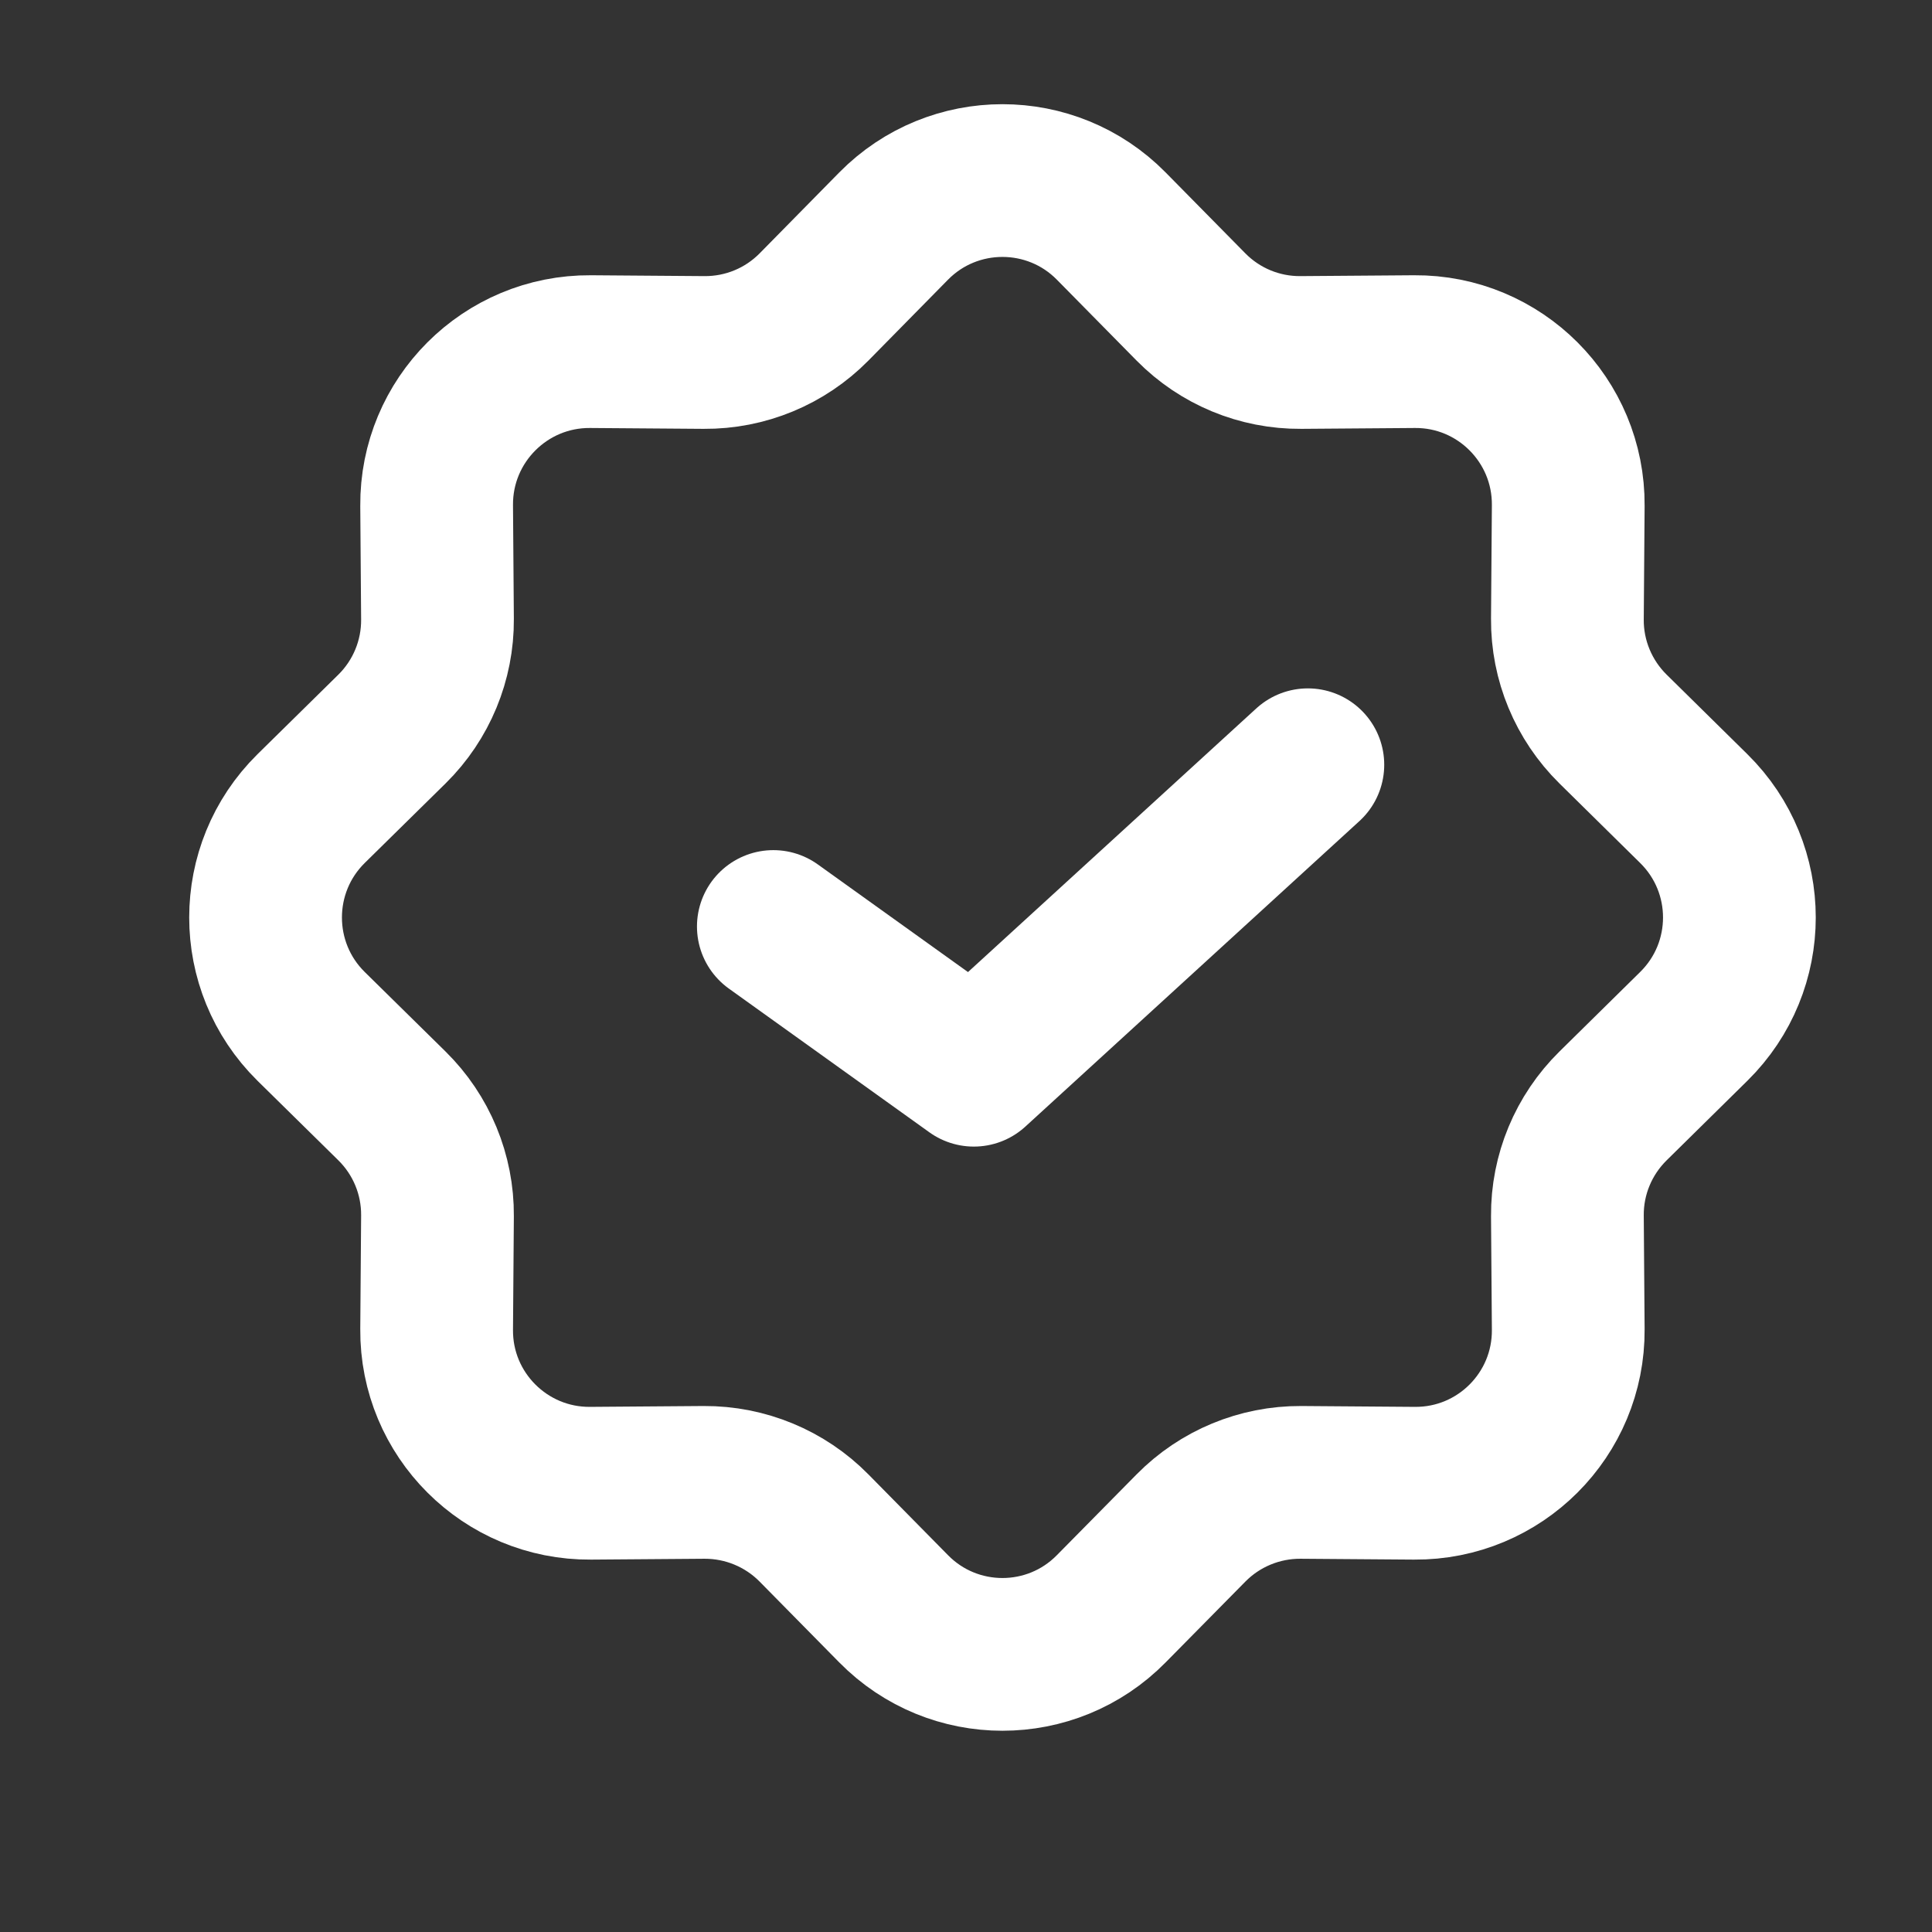 <?xml version="1.0" encoding="UTF-8"?>
<svg xmlns="http://www.w3.org/2000/svg" width="18" height="18" viewBox="0 0 18 18" fill="none">
  <rect x="0" y="0" width="18" height="18" fill="#333333" stroke="none"/>
  <g clip-path="url(#clip0_13_501)">
    <path d="M8.326 2.106C8.883 1.541 9.796 1.541 10.353 2.106L11.096 2.86C11.366 3.134 11.735 3.287 12.12 3.284L13.178 3.276C13.972 3.27 14.617 3.916 14.611 4.71L14.603 5.768C14.6 6.152 14.754 6.522 15.028 6.792L15.781 7.534C16.347 8.092 16.347 9.004 15.781 9.562L15.028 10.304C14.754 10.574 14.6 10.943 14.603 11.328L14.611 12.386C14.617 13.18 13.972 13.825 13.178 13.819L12.12 13.811C11.735 13.809 11.366 13.962 11.096 14.236L10.353 14.989C9.796 15.555 8.883 15.555 8.326 14.989L7.584 14.236C7.314 13.962 6.944 13.809 6.559 13.811L5.502 13.819C4.708 13.825 4.062 13.18 4.068 12.386L4.076 11.328C4.079 10.943 3.926 10.574 3.652 10.304L2.898 9.562C2.333 9.004 2.333 8.092 2.898 7.534L3.652 6.792C3.926 6.522 4.079 6.152 4.076 5.768L4.068 4.71C4.062 3.916 4.708 3.27 5.502 3.276L6.559 3.284C6.944 3.287 7.314 3.134 7.584 2.86L8.326 2.106Z" stroke="white" stroke-width="1.423"></path>
    <path d="M12.185 7.125L9.073 9.971L7.205 8.632" stroke="white" stroke-width="1.423" stroke-linecap="round" stroke-linejoin="round"></path>
  </g>
  <defs>
    <clipPath id="clip0_13_501">
      <rect width="17.075" height="17.075" fill="white" transform="translate(0.802 0.01)"></rect>
    </clipPath>
  </defs>
</svg>

